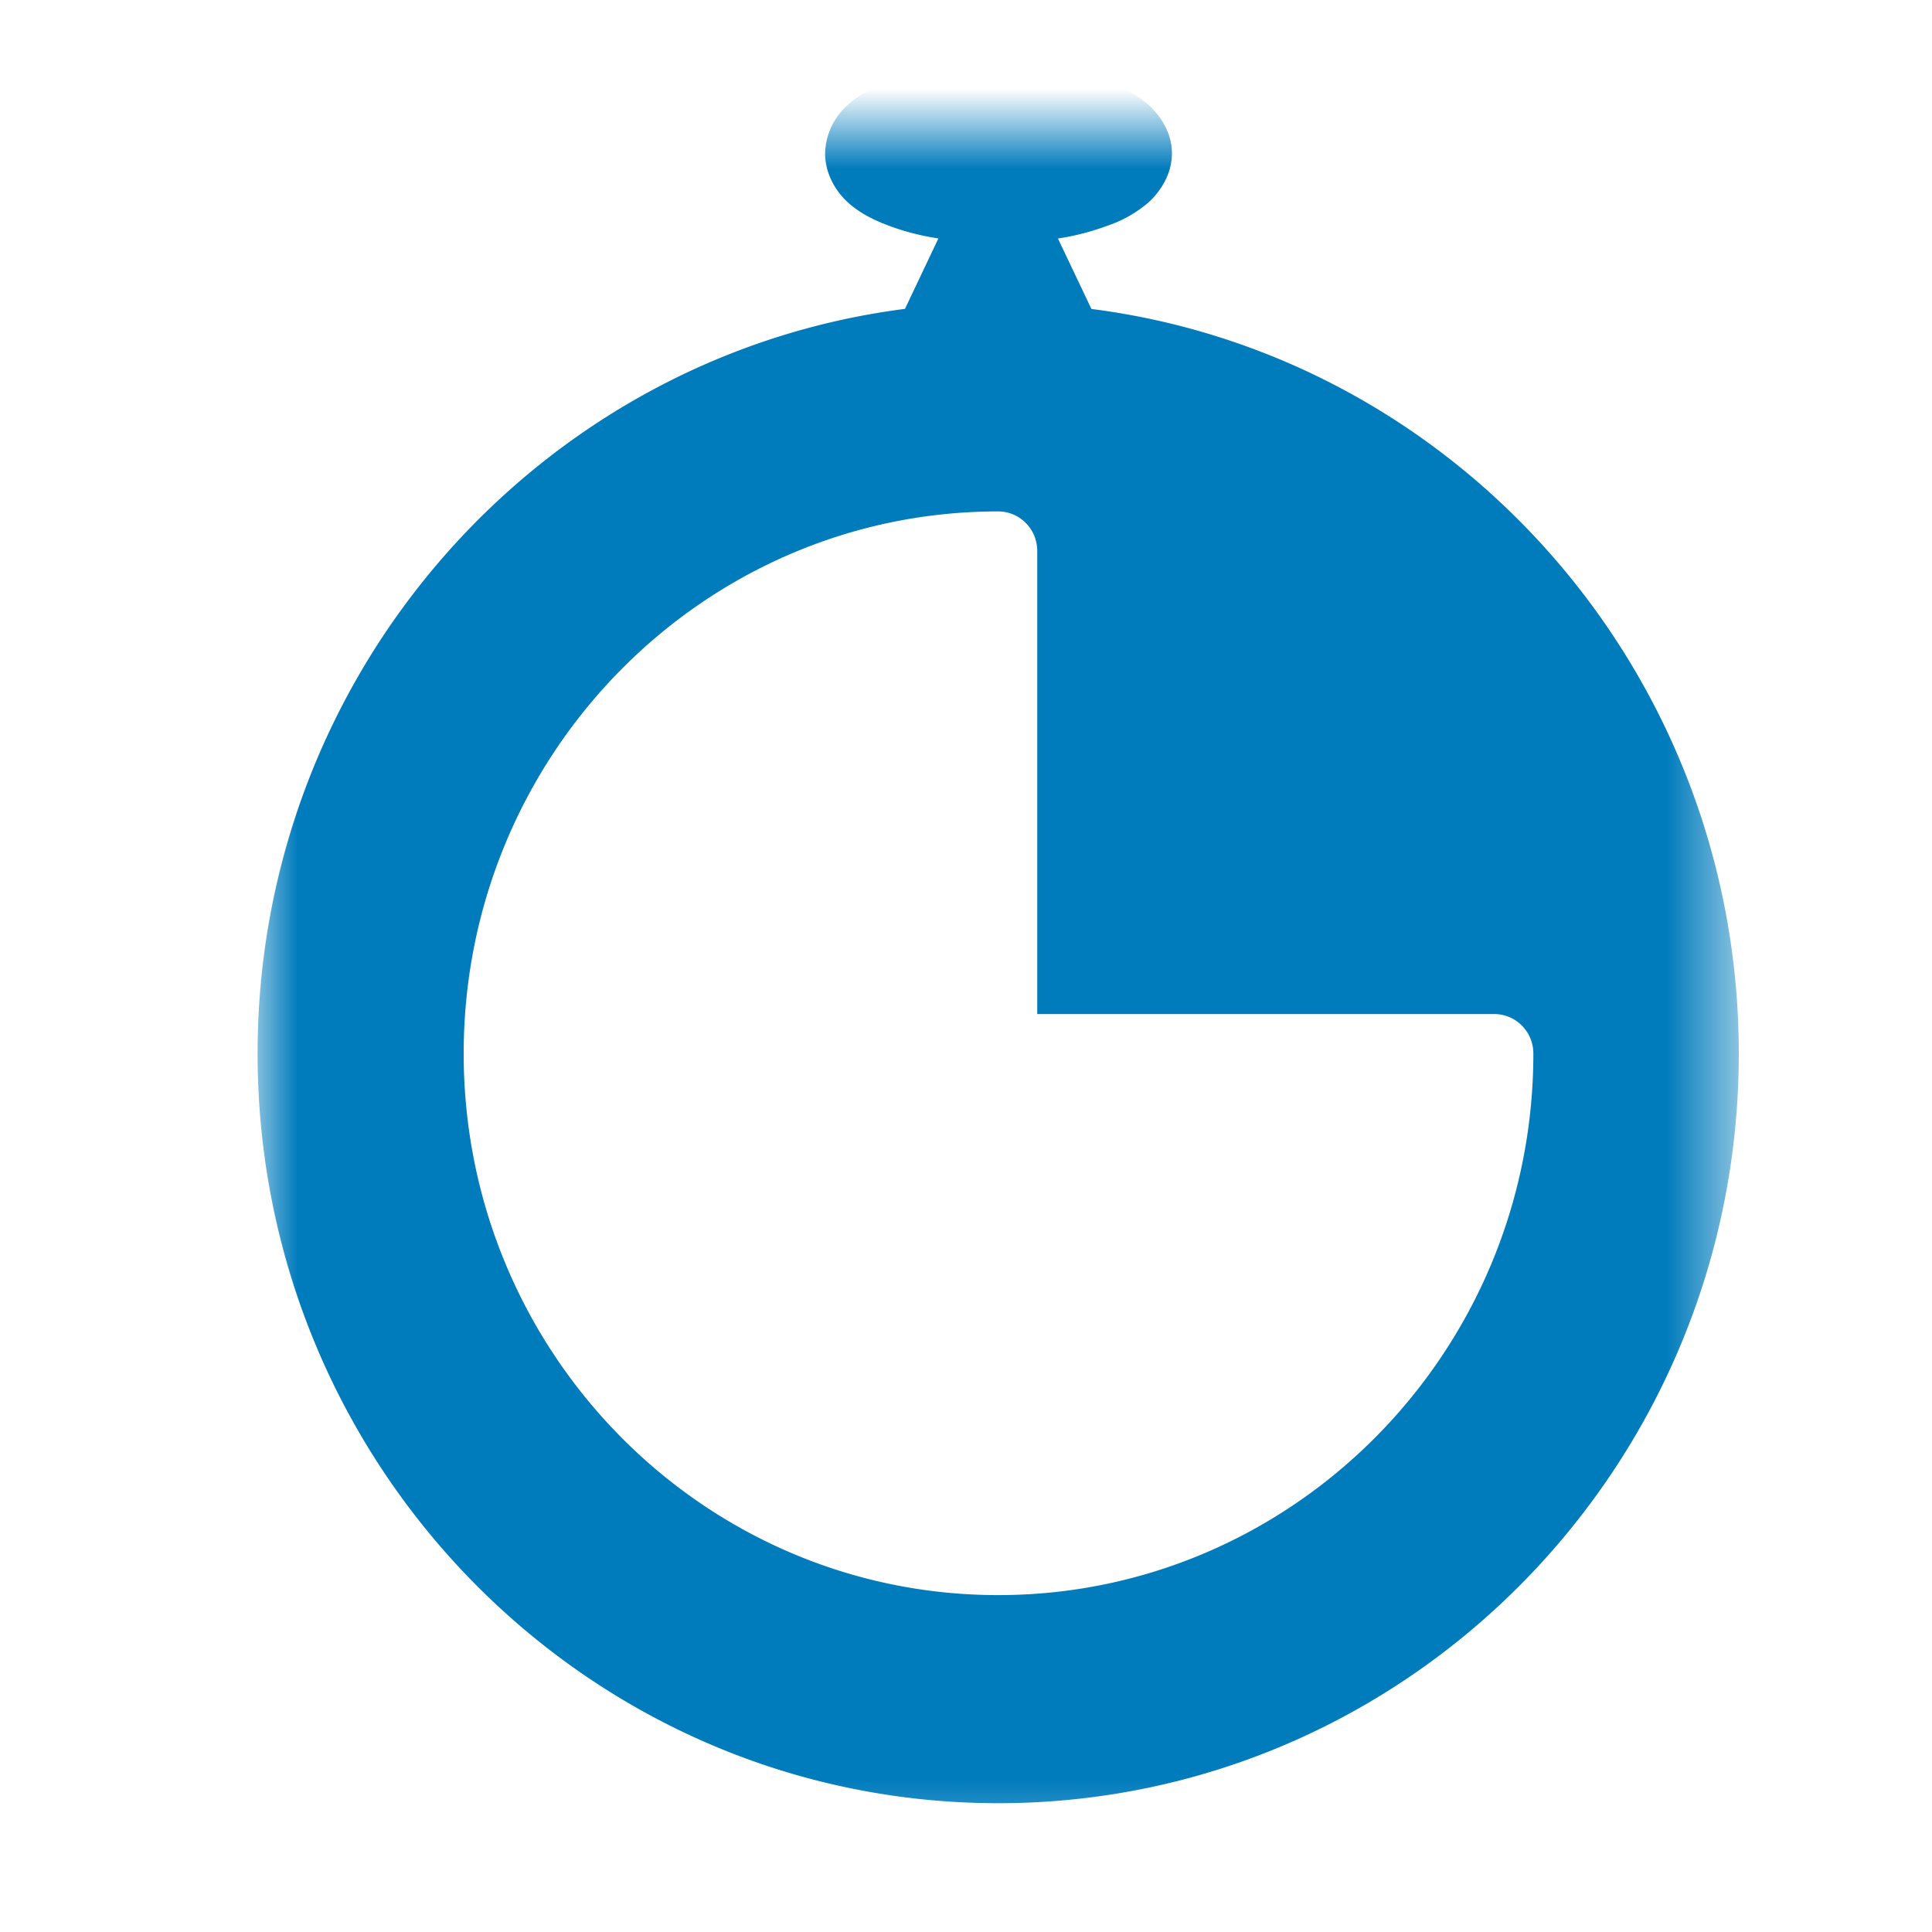<svg xmlns="http://www.w3.org/2000/svg" xmlns:xlink="http://www.w3.org/1999/xlink" width="24" height="24" viewBox="0 0 24 24"><defs><path id="a" d="M0 0h18.4v21.6H0z"/></defs><g fill="none" fill-rule="evenodd" transform="translate(3.2 1.6)"><mask id="b" fill="#fff"><use xlink:href="#a"/></mask><path fill="#007BBC" d="M9.2 4.753c.268 0 .485.22.485.491v5.753h5.678c.268 0 .485.22.485.49 0 3.713-2.986 6.728-6.648 6.728-3.665 0-6.64-3.015-6.64-6.727S5.534 4.753 9.2 4.753zM9.155-.8a3.77 3.77 0 00-1.318.215c-.184.07-.352.151-.5.284a.825.825 0 00-.287.606c0 .262.14.481.287.613.148.132.316.214.5.284.188.071.395.126.62.16l-.415.875C3.512 2.817 0 6.747 0 11.488 0 16.629 4.124 20.8 9.2 20.8c5.074 0 9.2-4.172 9.2-9.312 0-4.743-3.512-8.672-8.042-9.25l-.416-.875a3.1 3.1 0 00.621-.161 1.54 1.54 0 00.5-.284c.147-.132.295-.351.295-.613 0-.263-.148-.474-.295-.606a1.531 1.531 0 00-.5-.284A3.725 3.725 0 009.253-.8h-.098z" mask="url(#b)"/></g></svg>